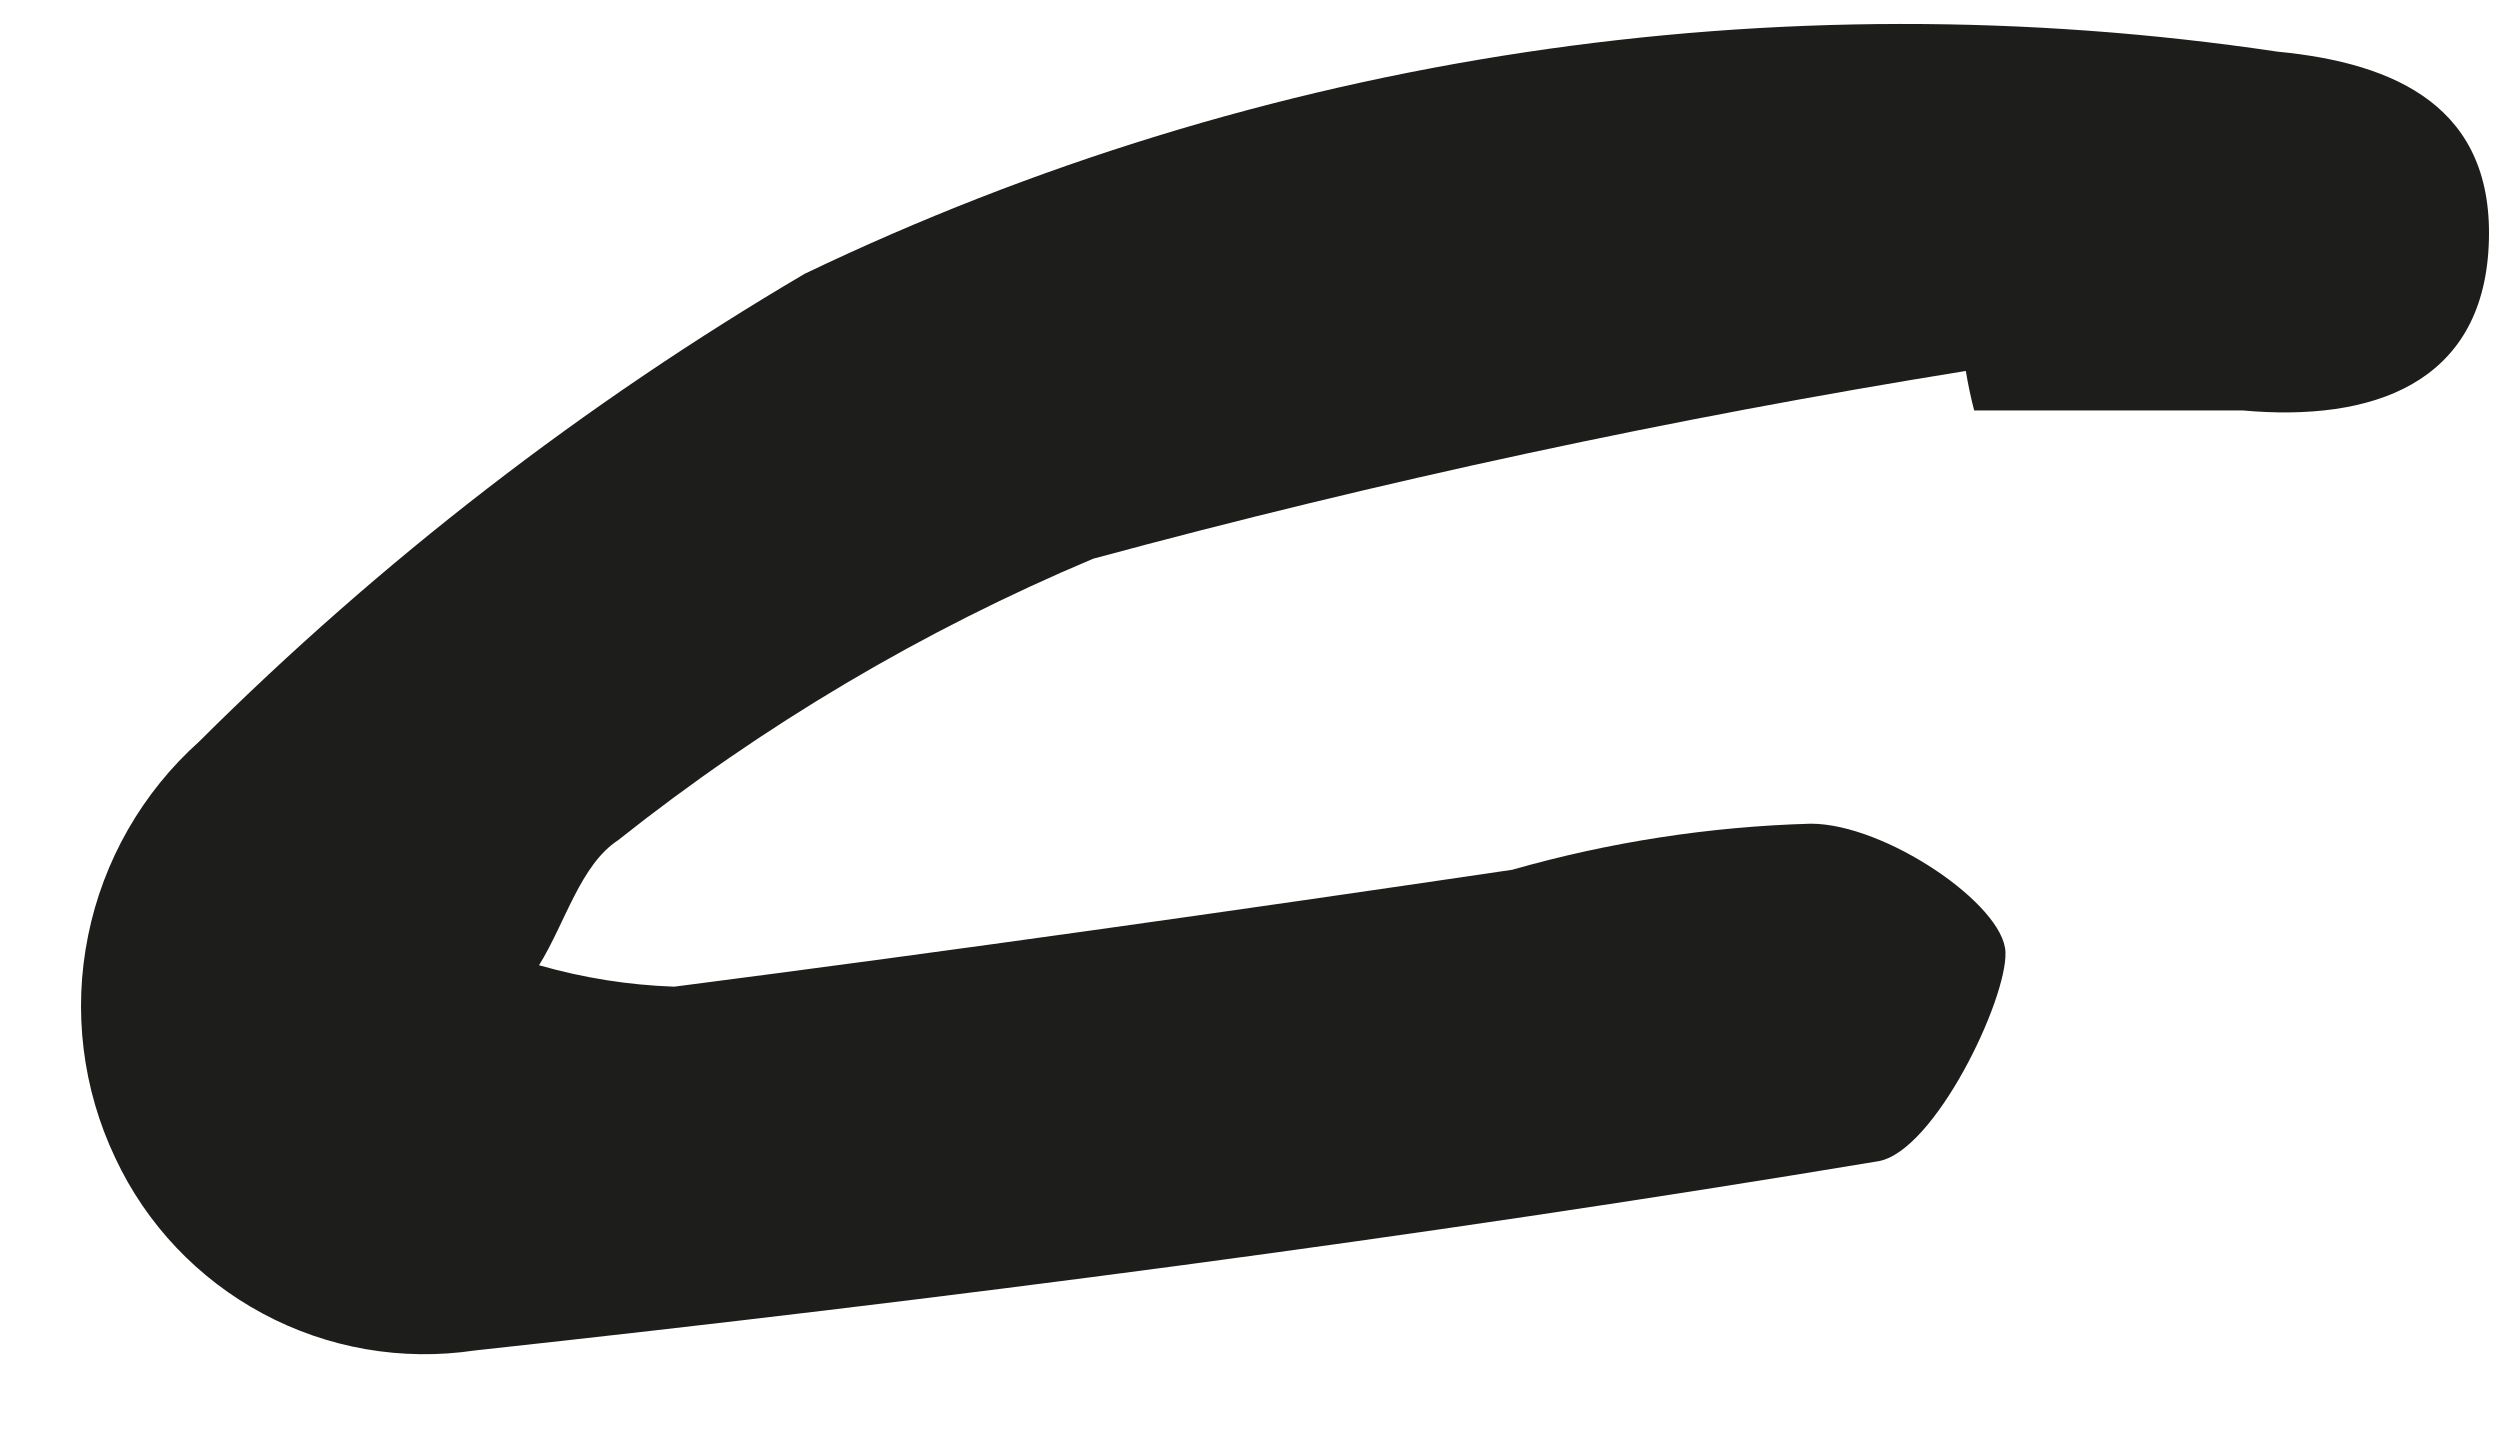 <?xml version="1.0" encoding="UTF-8"?> <svg xmlns="http://www.w3.org/2000/svg" width="21" height="12" viewBox="0 0 21 12" fill="none"><path d="M16.513 3.116C14.044 3.514 11.598 4.04 9.183 4.693C7.752 5.296 6.409 6.091 5.193 7.057C4.875 7.265 4.75 7.749 4.528 8.108C4.898 8.214 5.279 8.275 5.664 8.288C8.02 7.984 10.361 7.652 12.703 7.306C13.519 7.073 14.362 6.943 15.211 6.919C15.834 6.919 16.832 7.597 16.846 7.998C16.86 8.399 16.25 9.671 15.779 9.754C11.872 10.404 7.936 10.915 3.988 11.344C3.377 11.435 2.753 11.327 2.209 11.035C1.665 10.744 1.229 10.285 0.968 9.726C0.692 9.145 0.612 8.49 0.74 7.86C0.867 7.23 1.195 6.657 1.674 6.228C3.197 4.711 4.905 3.391 6.759 2.3C10.603 0.456 14.913 -0.194 19.132 0.434C20.13 0.53 20.961 0.904 20.905 2.065C20.85 3.227 19.922 3.545 18.841 3.448C18.093 3.448 17.331 3.448 16.583 3.448C16.555 3.339 16.531 3.228 16.513 3.116Z" fill="#1D1D1B"></path></svg> 